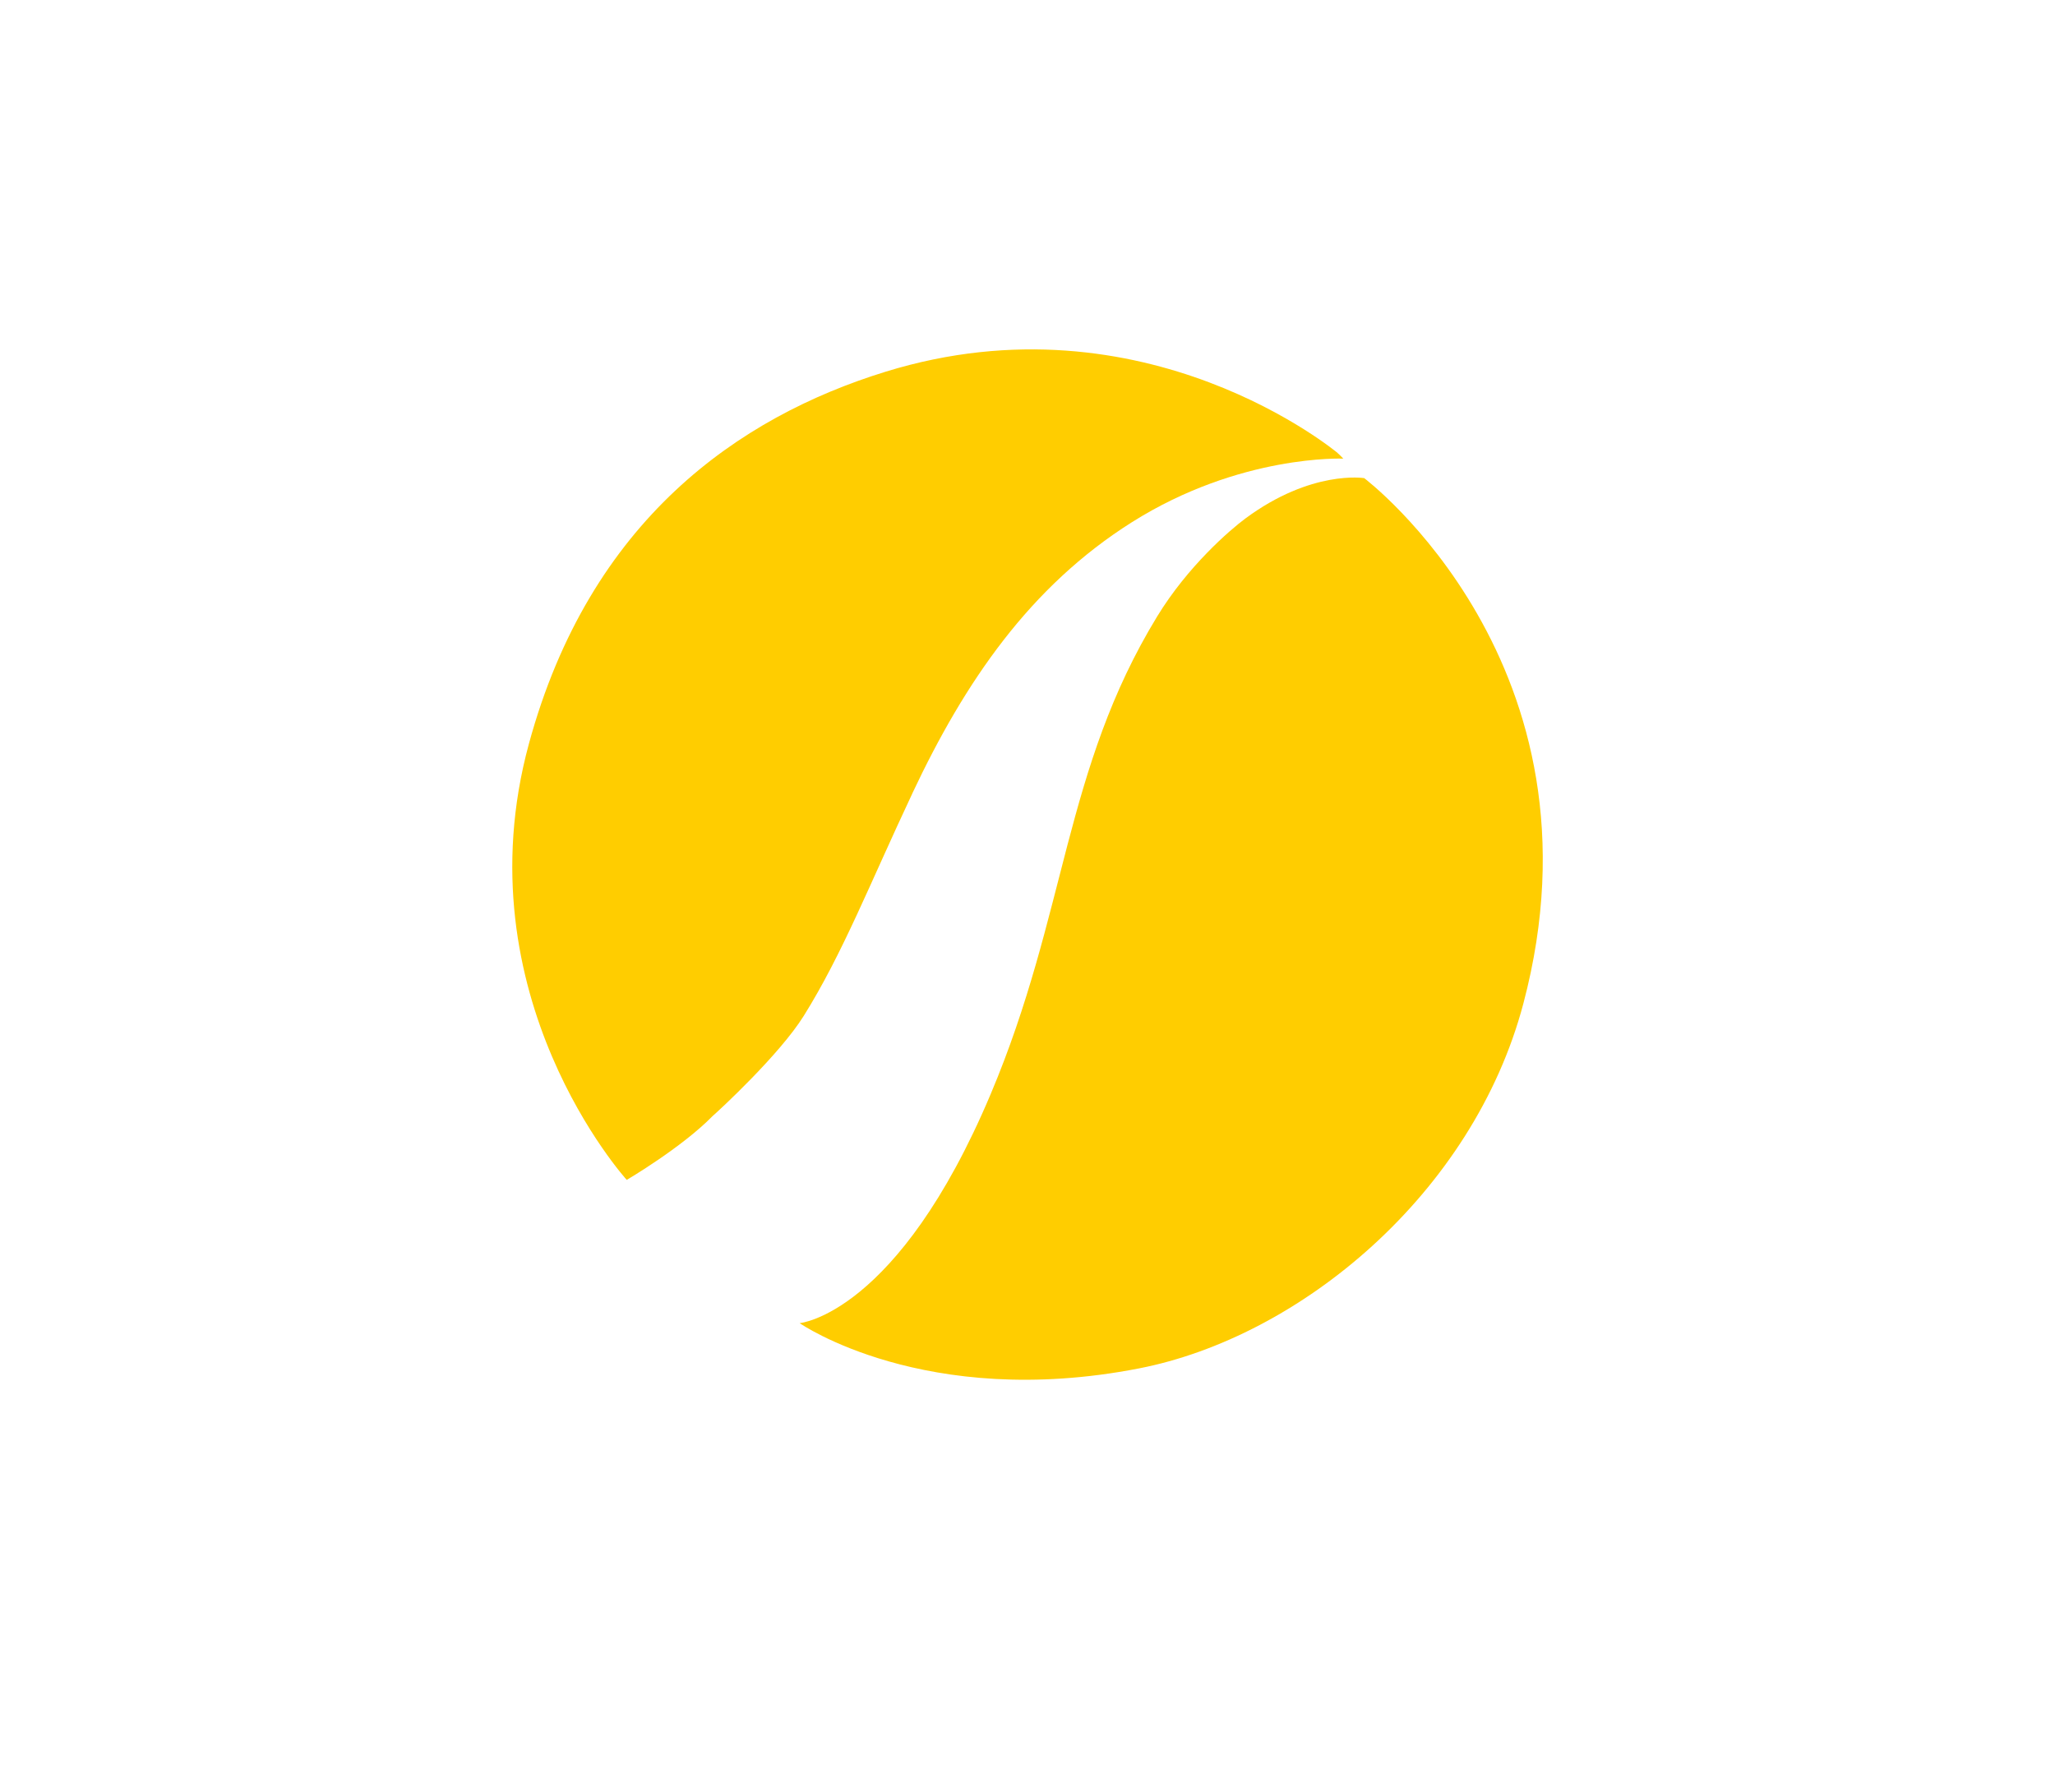 <?xml version="1.0" encoding="UTF-8"?>
<svg id="a" xmlns="http://www.w3.org/2000/svg" width="500" height="435.97" viewBox="0 0 500 265.97">
    <g>
        <path d="M221.96,108.07c12.81-27.22,28.65-50.36,53.4-65.99,26.3-16.6,51.48-15.49,51.48-15.49,0,0-.96-1.03-1.37-1.33,.01,0,.07,.02,.07,.02,0,0-46.85-39.38-110.11-19.83-35.66,11.01-71.93,36.1-86.74,90.5-16.73,61.47,23.8,106.12,23.8,106.12,0,0,13.31-7.8,20.86-15.5,1.62-1.41,16.3-14.94,22.22-24.42,9.45-15.14,16.09-32.19,26.4-54.08Z"
              fill="#ffcd00"/>
        <path d="M331.91,31.33s-12.82-2.09-28.91,9.83c-3.75,2.78-14.01,11.62-21.46,23.84-22.76,37.33-21.91,72.12-40.5,116.2-22.64,53.64-46.48,55.73-46.48,55.73,0,0,30.4,21.16,82.51,11.02,39.19-7.61,81.32-42.46,93.58-88.79,21.76-82.25-38.74-127.84-38.74-127.84Z"
              fill="#ffcd00"/>
    </g>
</svg>